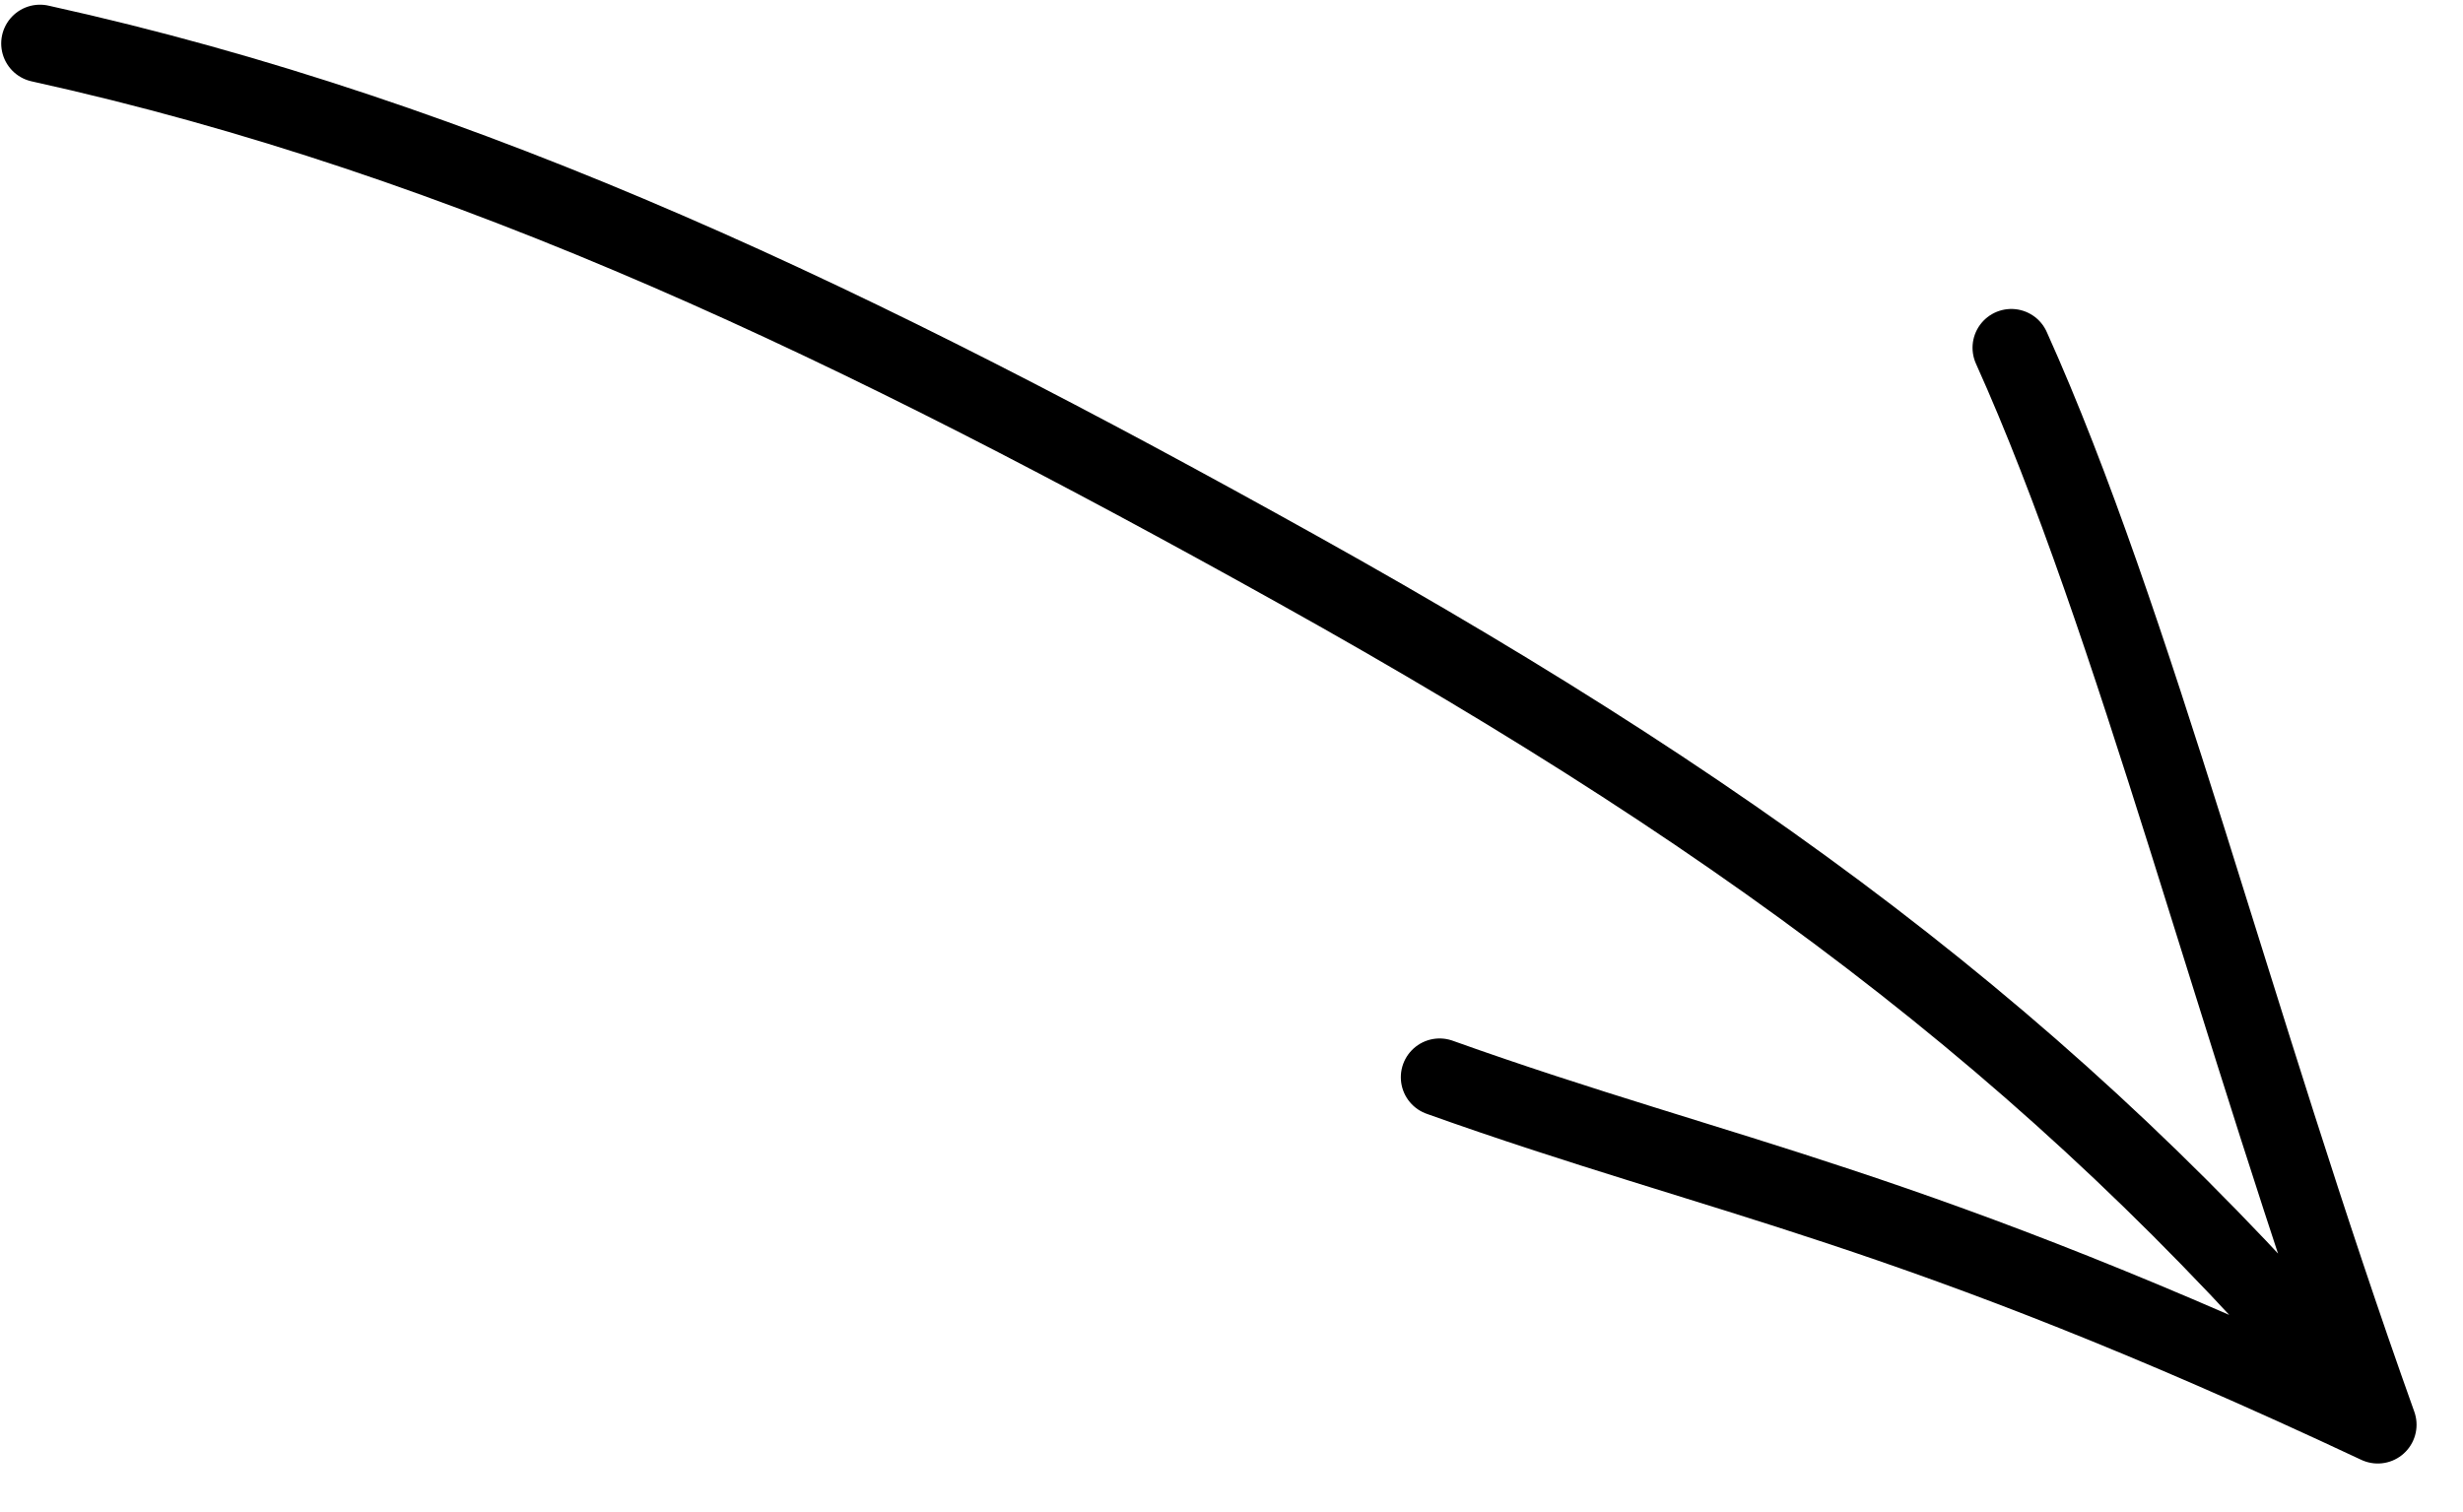 <?xml version="1.0" encoding="UTF-8"?> <svg xmlns="http://www.w3.org/2000/svg" width="127" height="78" viewBox="0 0 127 78" fill="none"><path d="M2.062 2.242C24.337 7.154 44.355 16.803 66.899 29.366C91.138 42.874 107.438 55.319 122.605 73.477M122.605 73.477C115.179 52.715 110.093 32.105 103.71 17.934M122.605 73.477C98.397 62.116 89.086 60.866 74.231 55.556" stroke="black" stroke-width="4" stroke-linecap="round"></path></svg> 